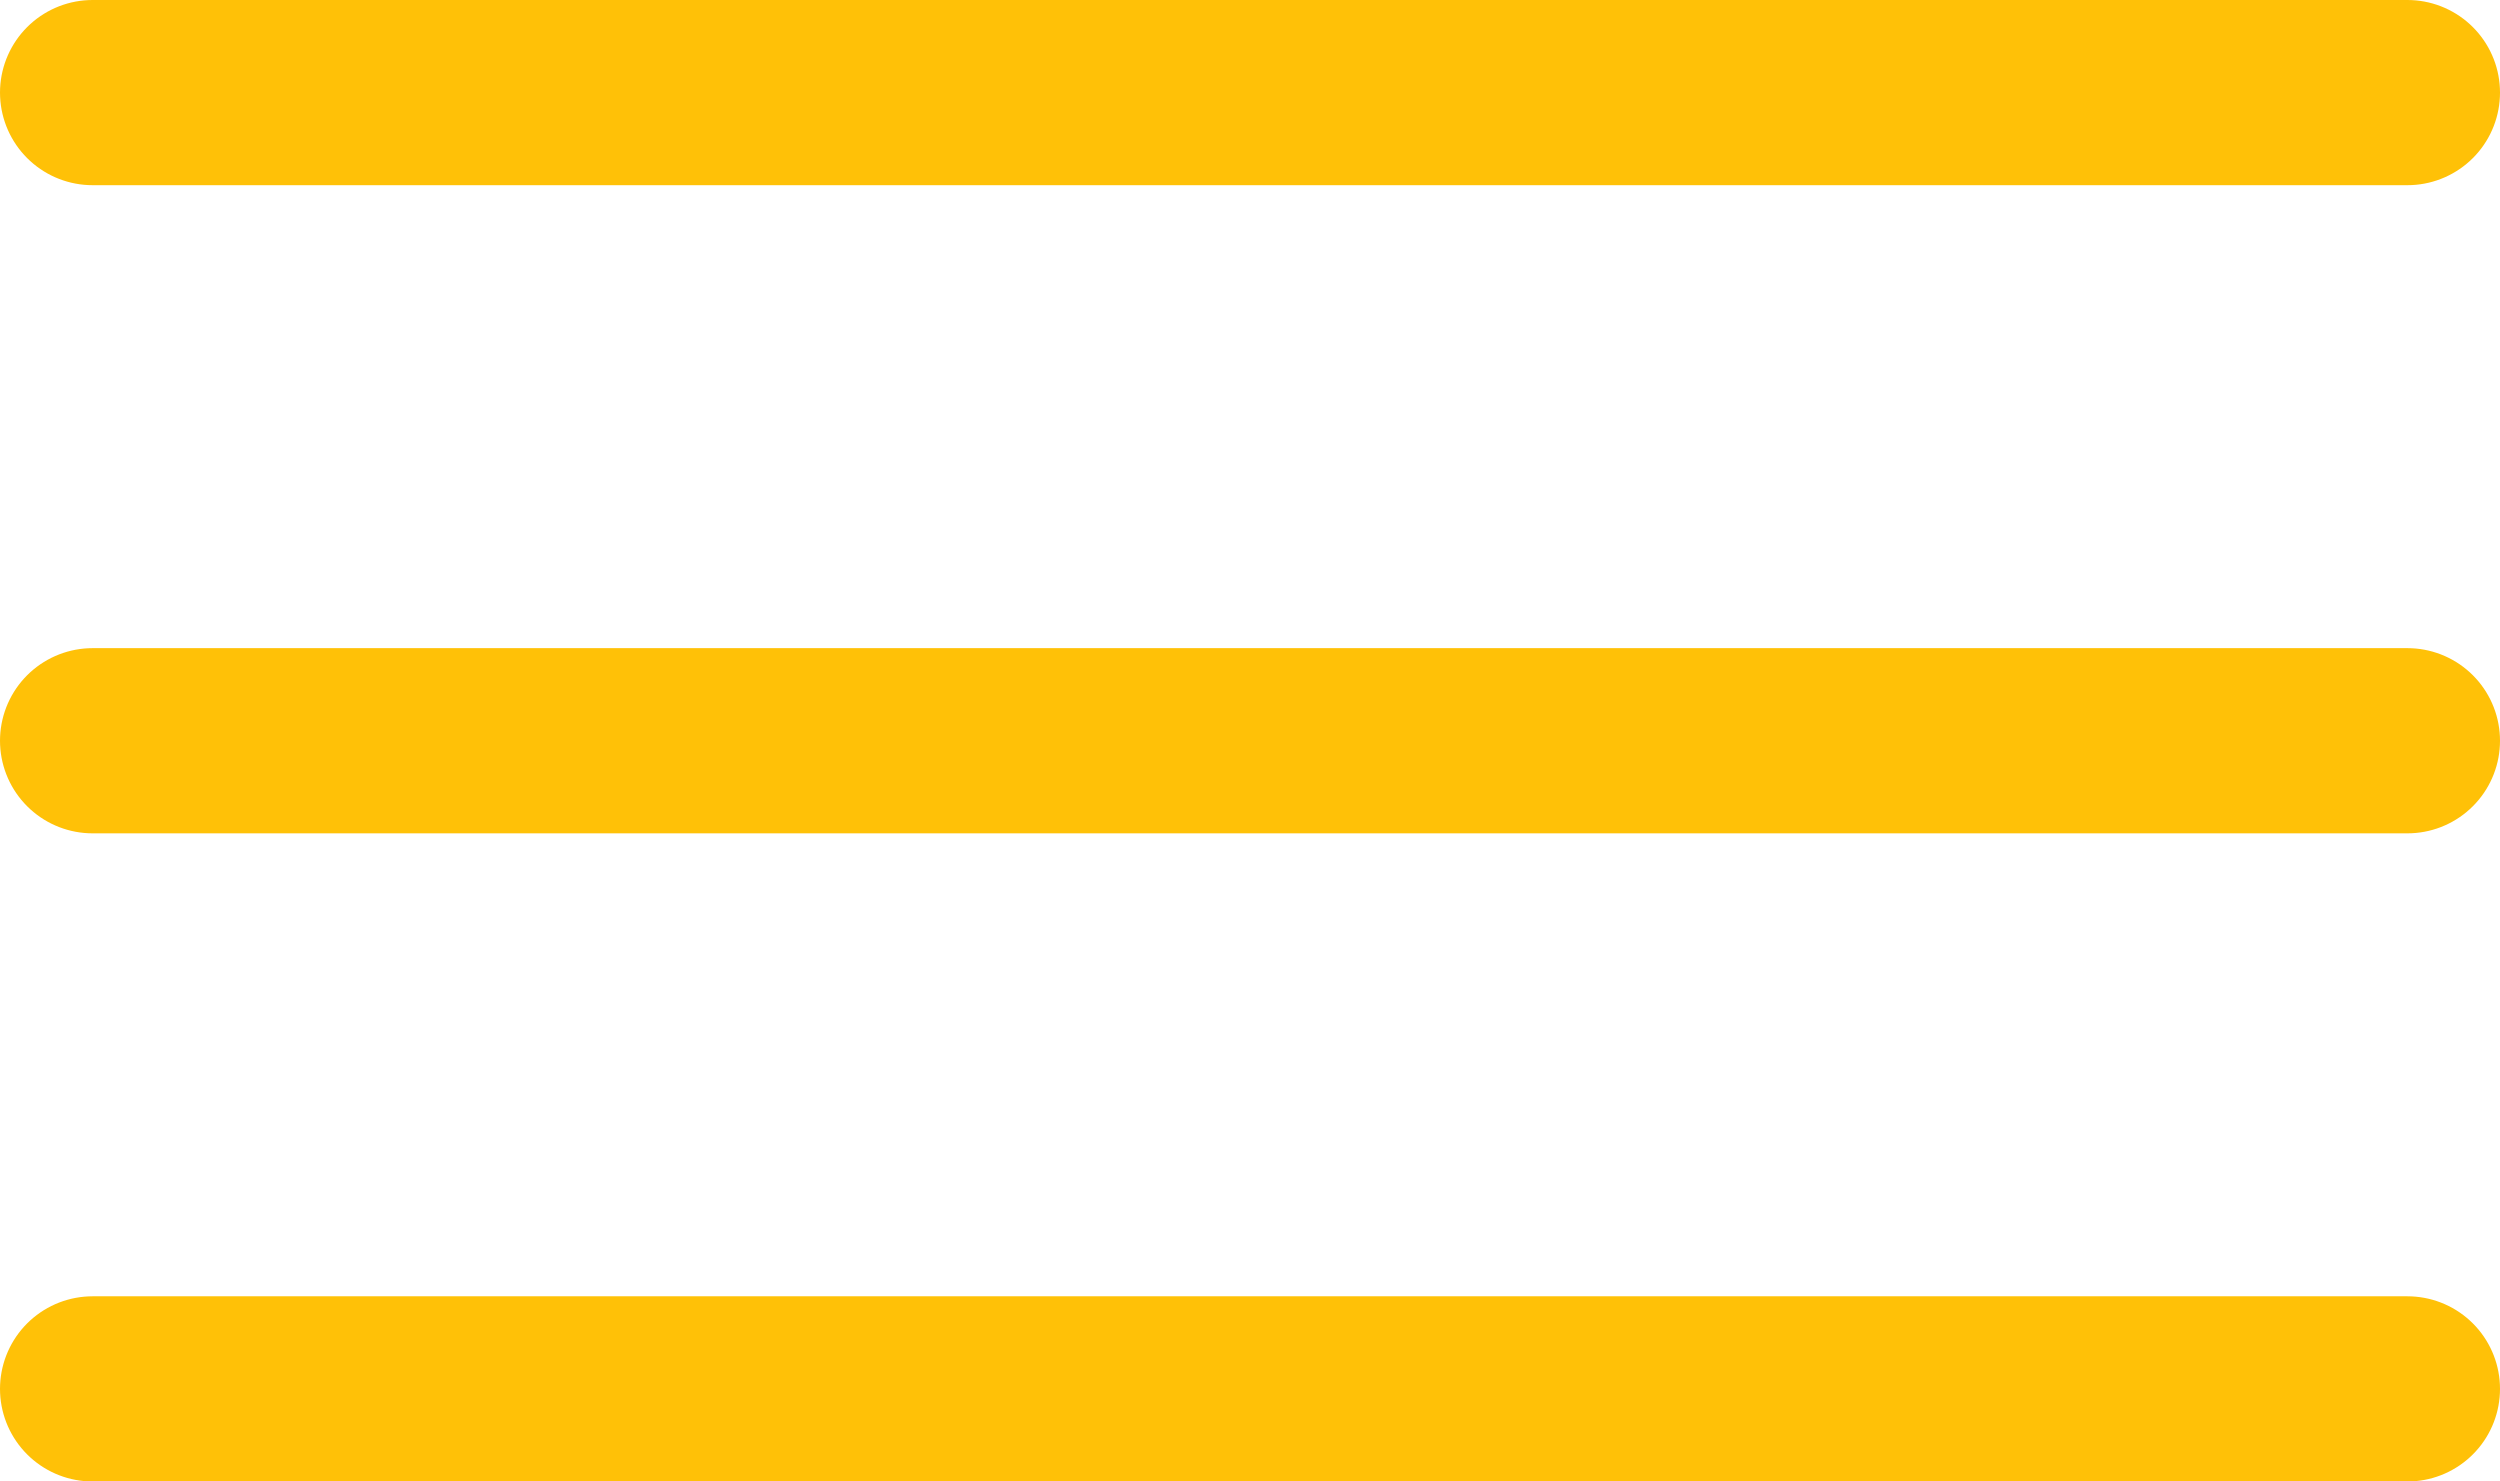 <?xml version="1.0" encoding="UTF-8"?> <svg xmlns="http://www.w3.org/2000/svg" width="27" height="16" viewBox="0 0 27 16" fill="none"> <line x1="1" y1="1" x2="26" y2="1" stroke="#FFC107" stroke-width="2" stroke-linecap="round"></line> <line x1="1" y1="8" x2="26" y2="8" stroke="#FFC107" stroke-width="2" stroke-linecap="round"></line> <line x1="1" y1="15" x2="26" y2="15" stroke="#FFC107" stroke-width="2" stroke-linecap="round"></line> </svg> 